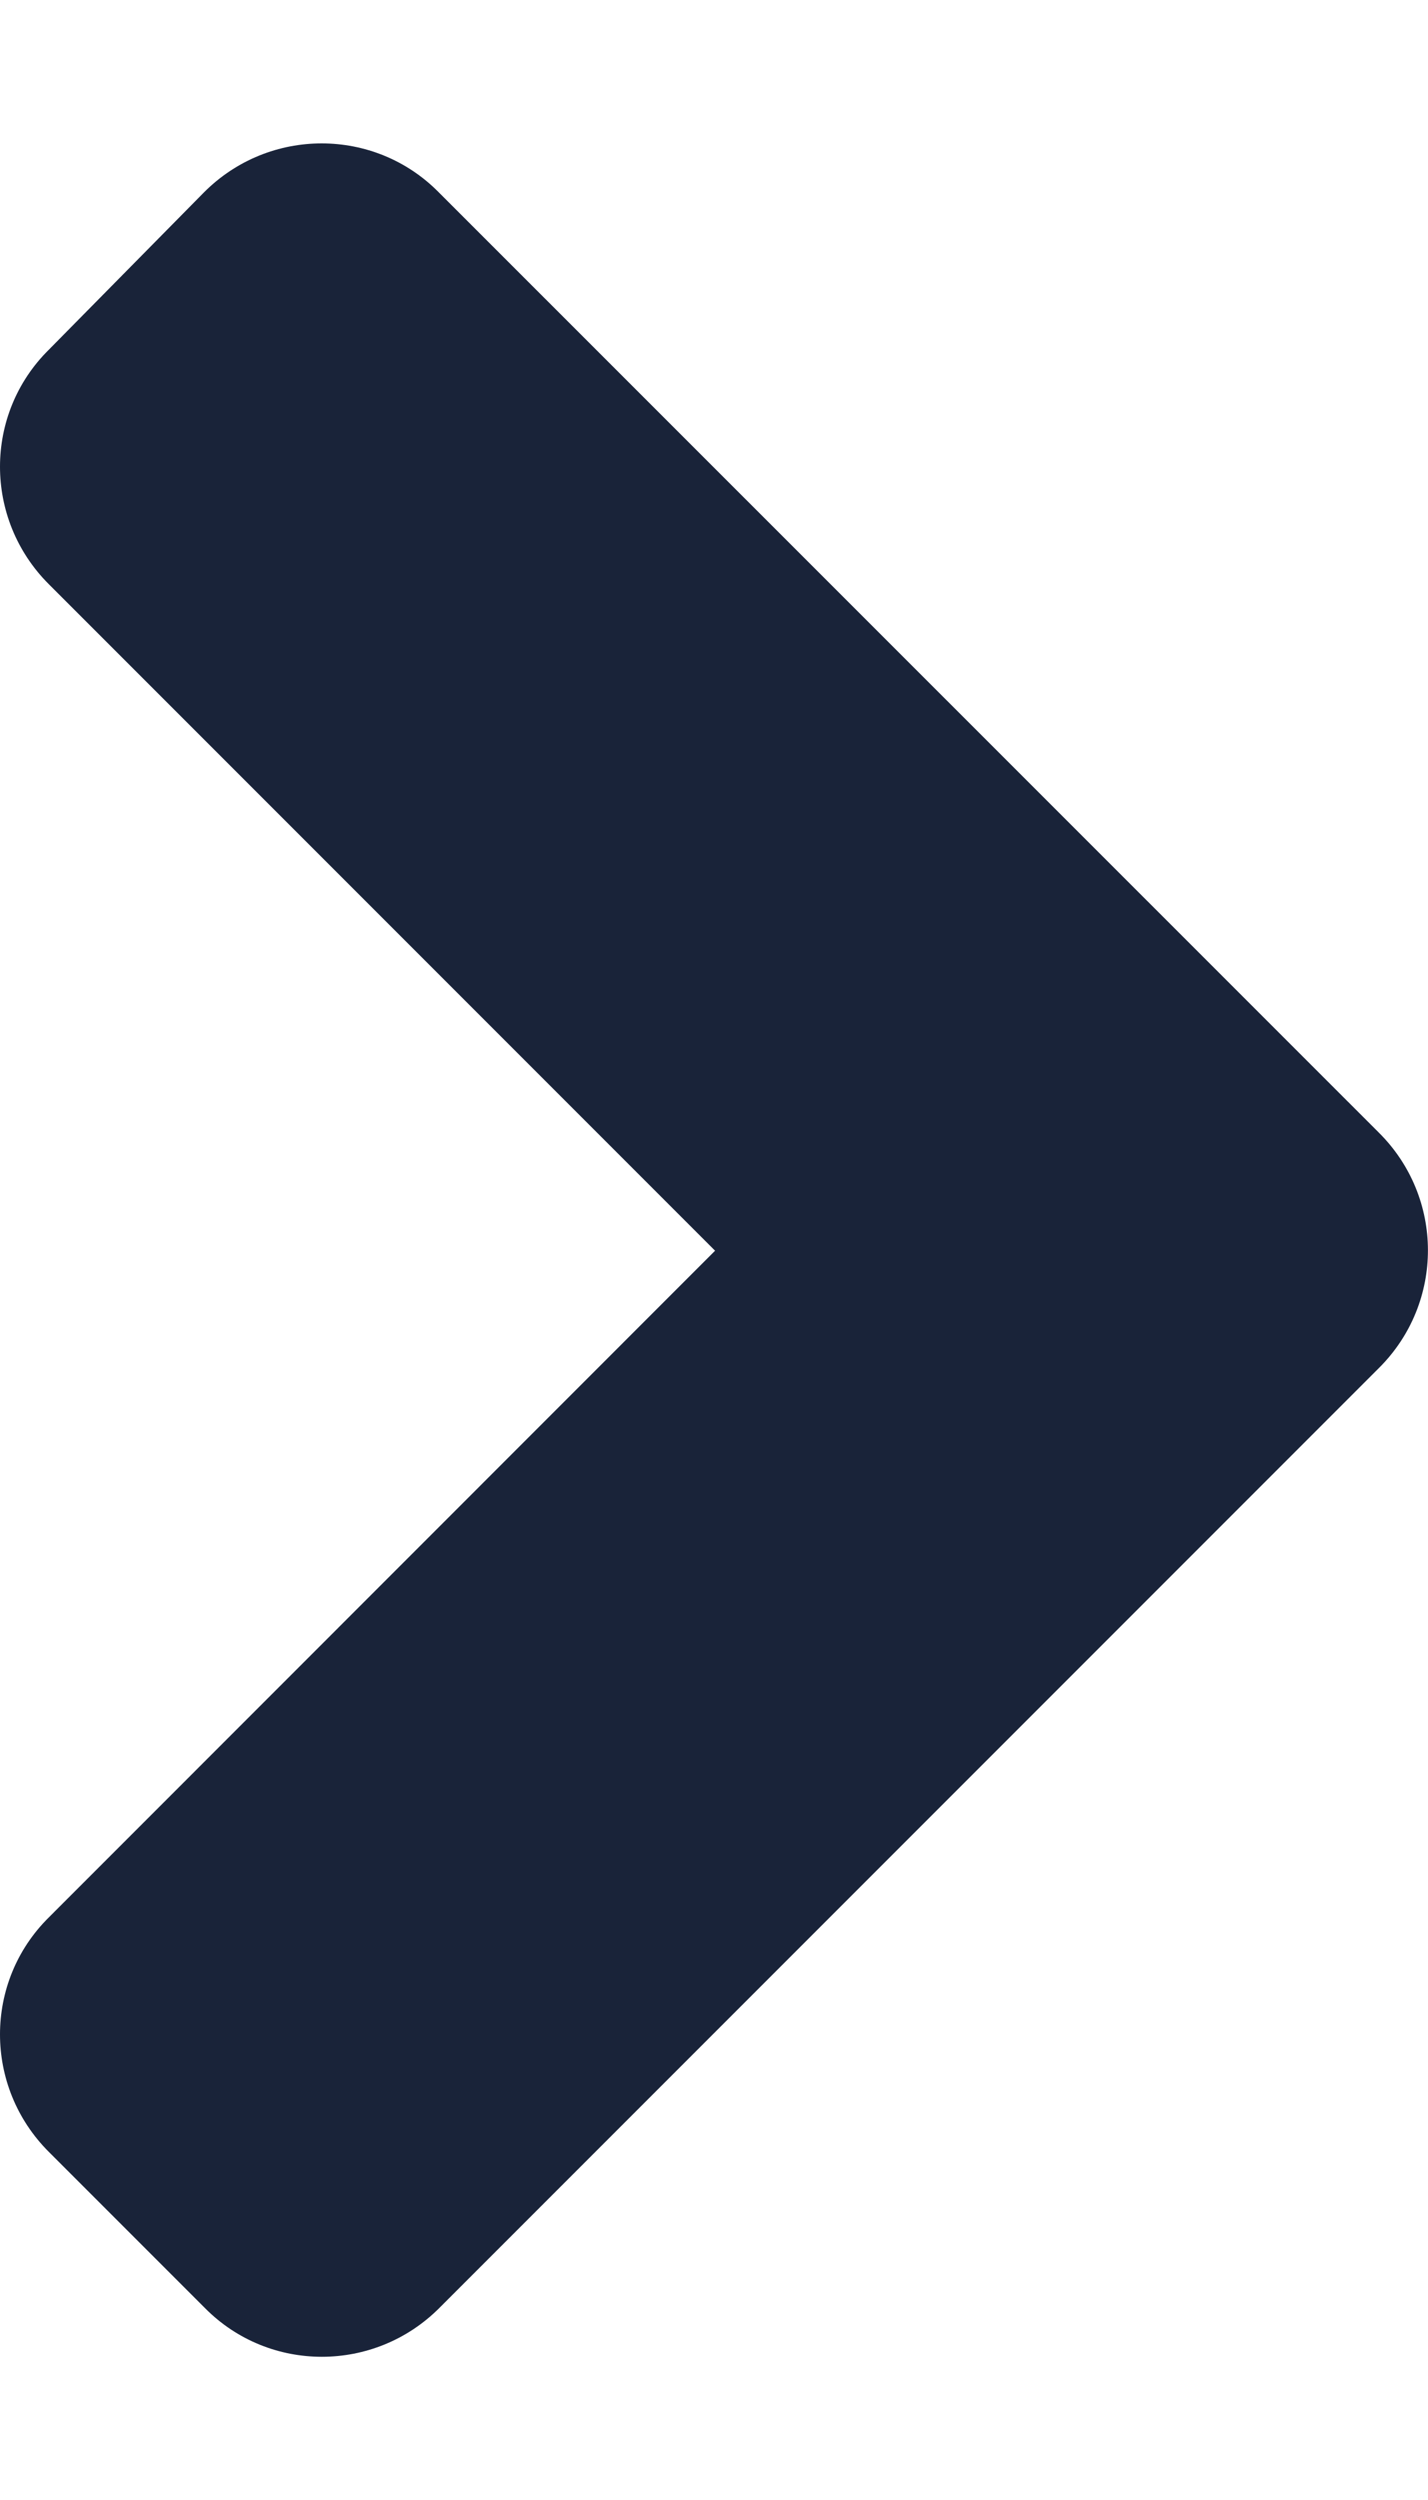 <svg width="8" height="14" viewBox="0 0 8 14" fill="none" xmlns="http://www.w3.org/2000/svg">
<path d="M7.727 7.659L2.461 12.925C2.097 13.289 1.508 13.289 1.148 12.925L0.273 12.05C-0.091 11.686 -0.091 11.098 0.273 10.738L4.006 7.004L0.273 3.271C-0.091 2.907 -0.091 2.319 0.273 1.959L1.144 1.076C1.508 0.712 2.097 0.712 2.457 1.076L7.724 6.342C8.091 6.706 8.091 7.295 7.727 7.659Z" fill="#192339"/>
</svg>
